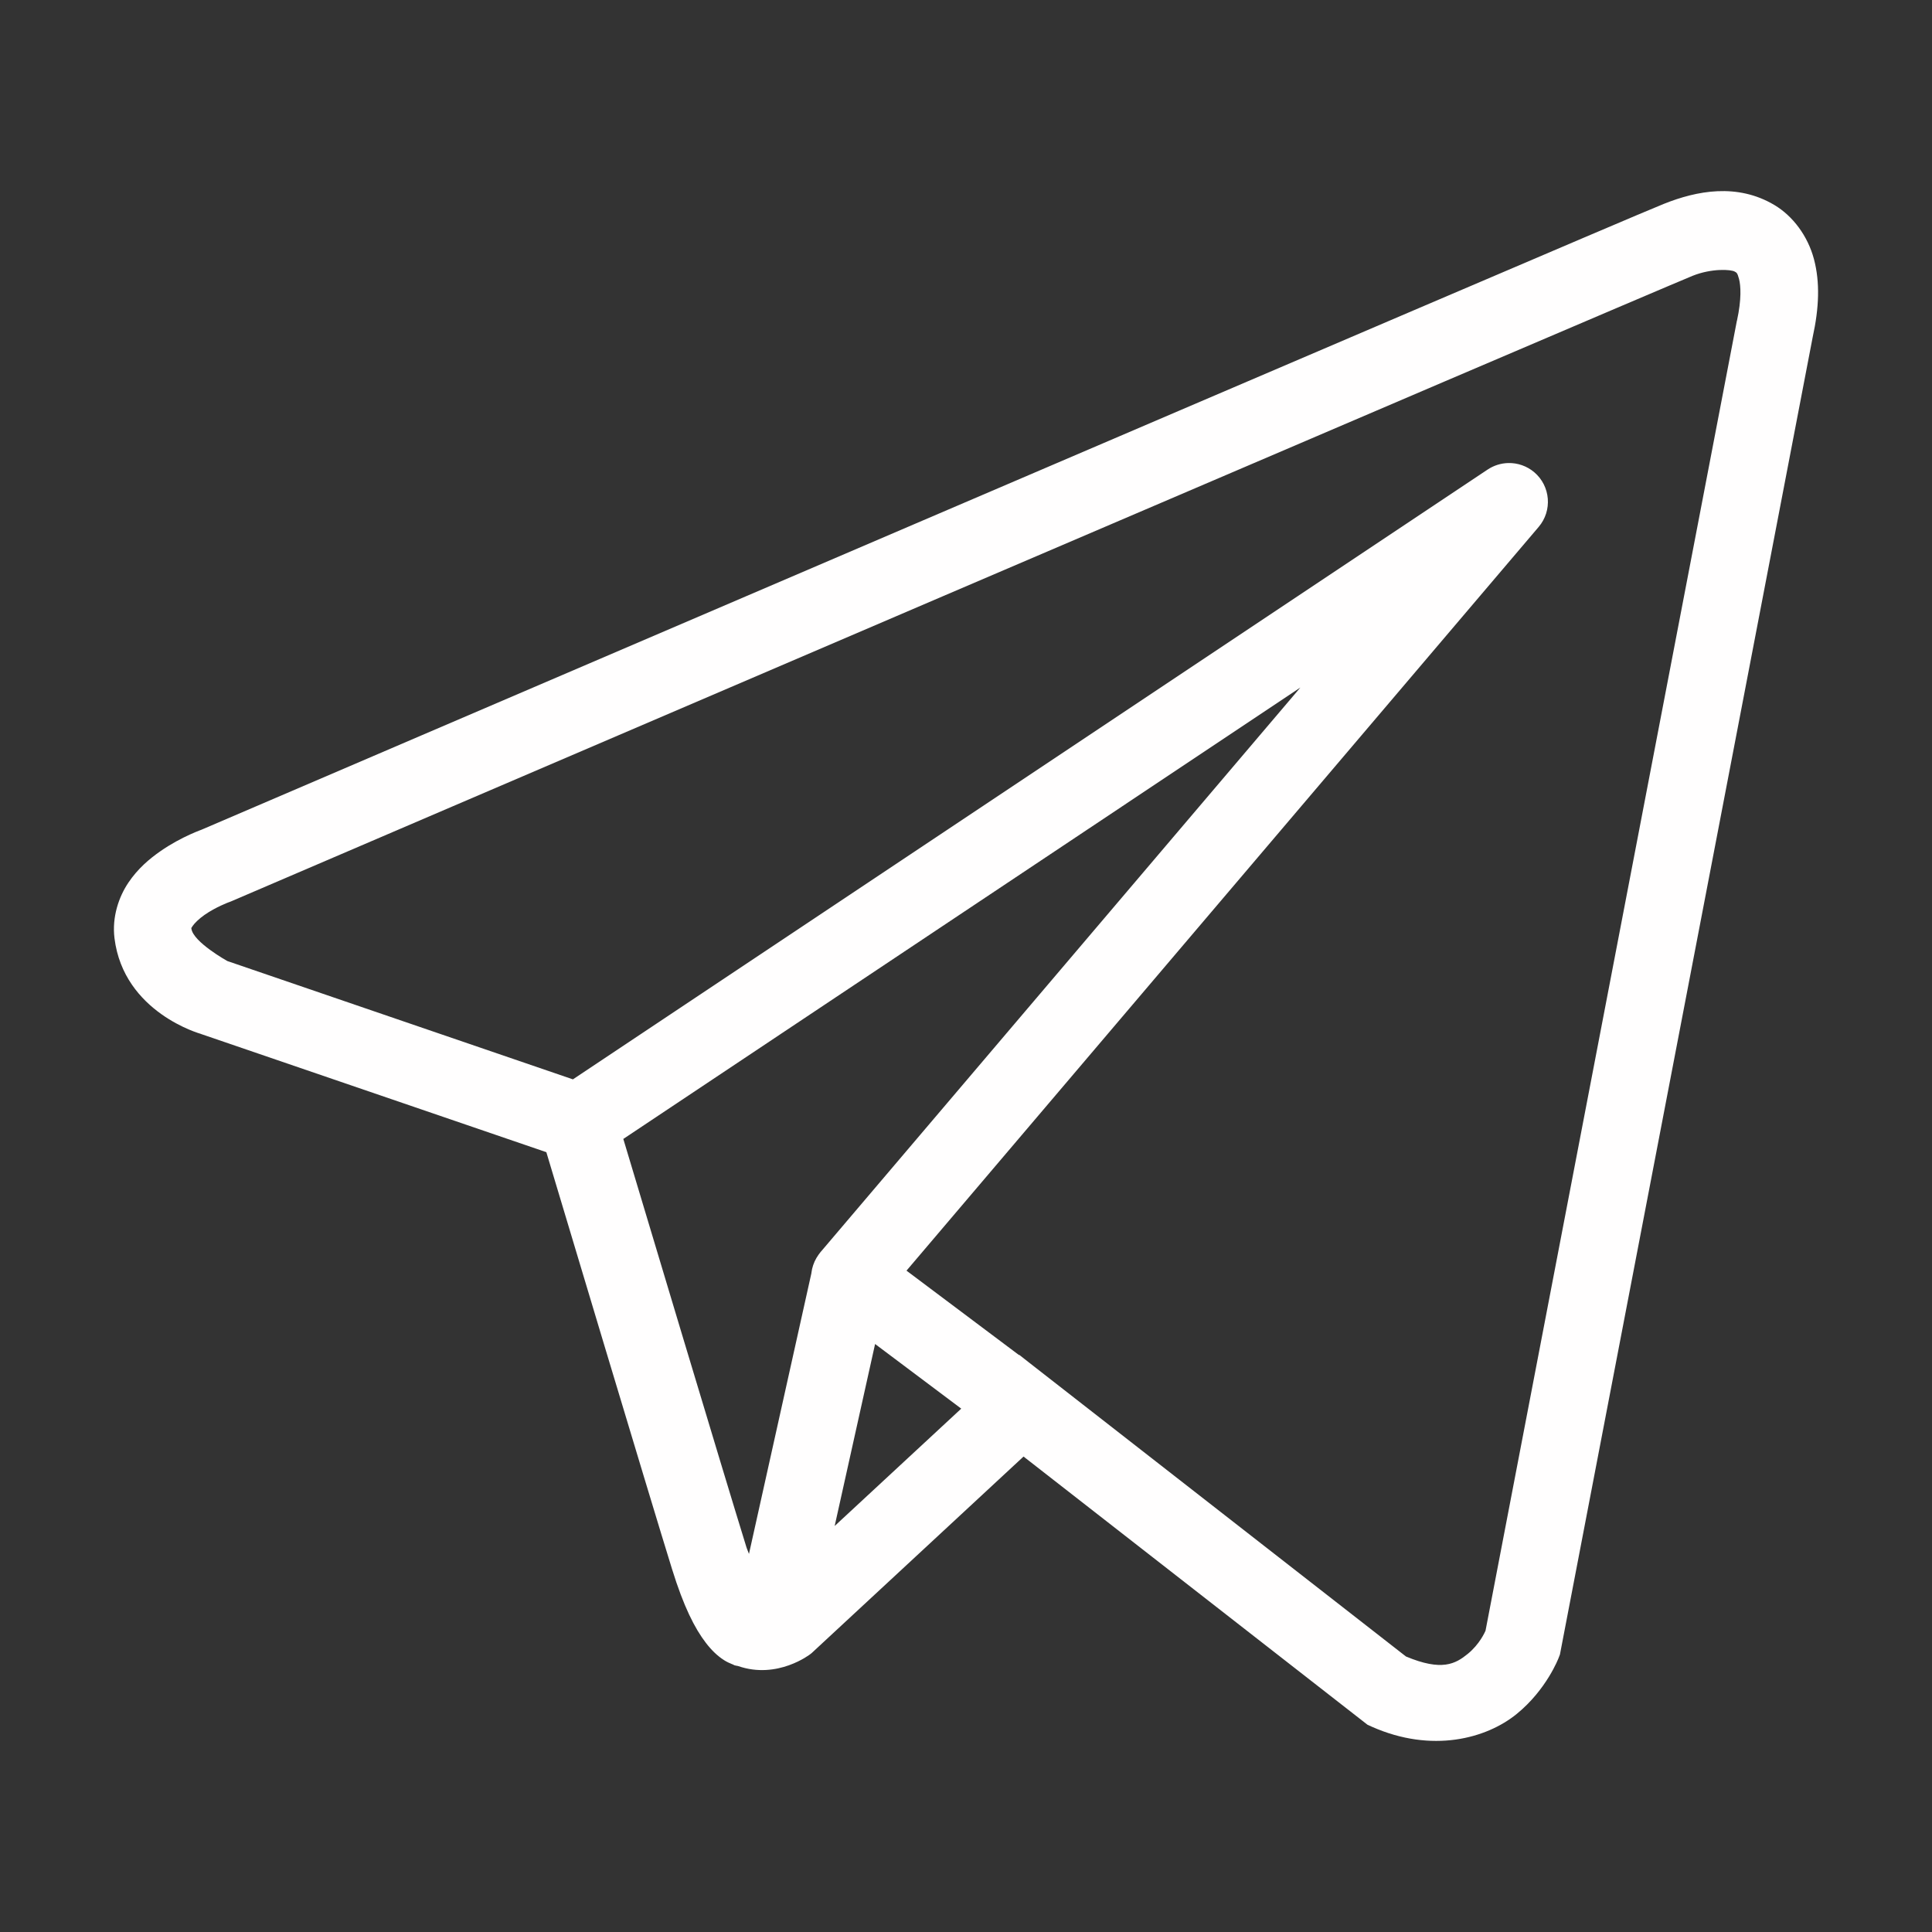 <svg version="1.1" id="Capa_1" xmlns="http://www.w3.org/2000/svg" xmlns:xlink="http://www.w3.org/1999/xlink" x="0px" y="0px"
	 width="512px" height="512px" viewBox="0 0 512 512" enable-background="new 0 0 512 512" xml:space="preserve">
<rect x="0" y="0" width="512" height="512" fill="#333333" stroke="none"/>
<path fill="#FFFEFE" d="M455.163,50.671c-5.006,0.221-9.87,1.612-14.263,3.371c-4.343,1.745-29.369,12.427-66.32,28.225
	c-36.951,15.797-84.986,36.372-132.601,56.771c-95.229,40.8-188.81,80.944-188.81,80.944l0.683-0.261c0,0-5.647,1.888-11.376,5.877
	c-2.863,1.996-5.942,4.572-8.465,8.326c-2.521,3.753-4.365,9.076-3.672,14.704c2.441,19.769,22.93,25.376,22.93,25.376l0.082,0.041
	l91.435,31.294c2.332,7.773,27.734,92.56,33.32,110.514c3.087,9.931,5.976,15.651,8.987,19.559c1.507,1.956,3.086,3.47,4.835,4.574
	c0.694,0.44,1.425,0.772,2.146,1.063c0.016,0.01,0.025-0.011,0.041,0c0.088,0.039,0.173,0.039,0.262,0.079l-0.242-0.06
	c0.169,0.069,0.334,0.181,0.502,0.241c0.326,0.115,0.527,0.11,0.943,0.2c10.471,3.655,19.137-3.131,19.137-3.131l0.361-0.28
	l56.17-52.098l91.155,71.076l1.145,0.521c15.958,7.083,30.381,3.131,38.375-3.369s11.134-14.886,11.134-14.886l0.341-0.883
	L480.38,89.349c1.714-7.813,1.956-14.563,0.341-20.663s-5.547-11.404-10.472-14.344C465.324,51.403,460.169,50.451,455.163,50.671z
	 M455.705,71.554c2.031-0.095,3.54,0.137,4.013,0.421c0.471,0.284,0.687,0.246,1.144,1.967c0.455,1.72,0.701,5.343-0.543,11.012
	l-0.04,0.12l-66.601,347.088c-0.161,0.352-1.544,3.561-4.714,6.139c-3.231,2.627-6.832,4.684-16.371,0.682l-99.68-77.734
	l-2.809-2.207l-0.06,0.061l-29.811-22.367L407.761,139.64c3.681-4.318,3.159-10.8-1.153-14.481c-1.933-1.643-4.398-2.515-6.932-2.45
	c-1.936,0.051-3.822,0.65-5.437,1.726L151.828,286.042l-91.577-31.355c0,0-9.093-5.061-9.528-8.586
	c-0.025-0.196-0.131-0.018,0.341-0.722c0.472-0.702,1.66-1.892,3.149-2.929c2.979-2.077,6.379-3.331,6.379-3.331l0.341-0.12
	l0.342-0.14c0,0,93.585-40.146,188.81-80.944c47.614-20.399,95.64-40.957,132.58-56.751c36.932-15.79,63.624-27.157,65.879-28.065
	C451.116,72.068,453.674,71.649,455.705,71.554z M344.609,182.208L217.566,331.68l-0.061,0.06c-0.198,0.241-0.386,0.487-0.562,0.742
	c-0.201,0.28-0.39,0.566-0.563,0.862c-0.714,1.214-1.171,2.558-1.344,3.952c0,0.03,0,0.051,0,0.08l-16.55,74.425
	c-0.275-0.804-0.469-1.099-0.763-2.046v-0.021c-5.255-16.891-29.223-96.848-32.538-107.905L344.609,182.208z M231.909,356.173
	l22.829,17.131l-33.541,31.095L231.909,356.173z"/>
</svg>
